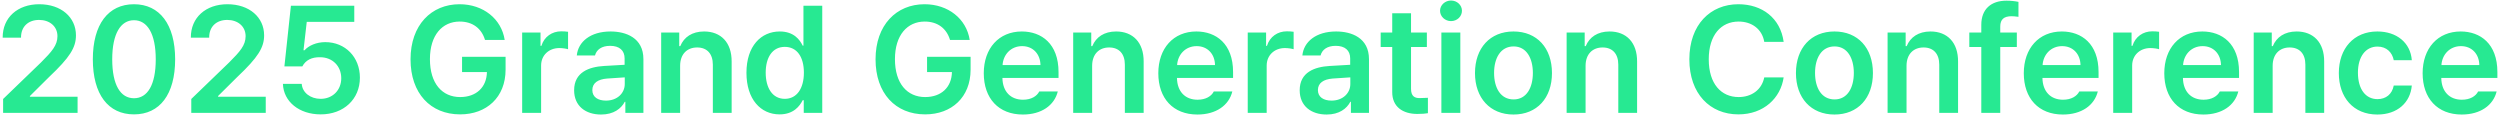<svg width="907" height="42" viewBox="0 0 907 42" fill="none" xmlns="http://www.w3.org/2000/svg">
<path d="M1.13 40.96V35.911L14.88 22.644C18.801 18.723 20.842 16.414 20.842 13.137C20.842 9.539 17.995 7.229 14.182 7.229C10.153 7.229 7.575 9.754 7.629 13.675H0.969C0.915 6.316 6.447 1.536 14.235 1.536C22.185 1.536 27.556 6.262 27.556 12.815C27.556 17.22 25.407 20.764 17.78 27.962L10.852 34.837V35.105H28.146V40.96H1.13ZM48.61 41.497C39.265 41.497 33.679 34.246 33.679 21.516C33.679 8.841 39.265 1.536 48.61 1.536C57.902 1.536 63.542 8.841 63.542 21.516C63.542 34.246 57.956 41.497 48.61 41.497ZM48.61 35.642C53.498 35.642 56.506 30.862 56.506 21.516C56.506 12.224 53.444 7.337 48.61 7.337C43.776 7.337 40.715 12.224 40.715 21.516C40.715 30.862 43.723 35.642 48.61 35.642ZM69.397 40.96V35.911L83.147 22.644C87.067 18.723 89.108 16.414 89.108 13.137C89.108 9.539 86.262 7.229 82.448 7.229C78.42 7.229 75.842 9.754 75.895 13.675H69.235C69.182 6.316 74.714 1.536 82.502 1.536C90.451 1.536 95.822 6.262 95.822 12.815C95.822 17.22 93.674 20.764 86.047 27.962L79.118 34.837V35.105H96.413V40.96H69.397ZM116.34 41.497C108.552 41.497 102.858 36.878 102.644 30.432H109.465C109.68 33.601 112.634 35.857 116.34 35.857C120.69 35.857 123.806 32.688 123.806 28.391C123.806 23.933 120.583 20.764 116.125 20.764C113.117 20.711 110.915 21.785 109.68 24.095H103.181L105.544 2.073H128.532V7.927H111.291L110.109 18.24H110.485C111.989 16.521 114.836 15.286 118.005 15.286C125.256 15.286 130.573 20.711 130.573 28.177C130.573 35.965 124.719 41.497 116.34 41.497ZM175.959 14.48C174.724 10.345 171.501 7.82 166.774 7.82C160.49 7.82 155.979 12.708 155.979 21.463C155.979 30.325 160.437 35.213 166.936 35.213C172.79 35.213 176.55 31.668 176.657 26.136H167.634V20.603H183.425V25.276C183.425 35.266 176.55 41.497 166.936 41.497C156.193 41.497 148.942 33.87 148.942 21.516C148.942 9.055 156.516 1.536 166.721 1.536C175.314 1.536 181.921 6.853 183.103 14.48H175.959ZM189.44 40.96V11.795H196.101V16.629H196.423C197.443 13.299 200.29 11.365 203.62 11.365C204.372 11.365 205.446 11.419 206.091 11.526V17.864C205.5 17.649 204.05 17.434 202.922 17.434C199.108 17.434 196.315 20.066 196.315 23.772V40.96H189.44ZM208.293 32.742C208.293 26.189 213.718 24.256 219.143 23.933C221.157 23.799 225.346 23.557 226.608 23.504V21.194C226.608 18.294 224.729 16.629 221.345 16.629C218.283 16.629 216.403 18.025 215.866 20.12H209.26C209.743 15.178 214.201 11.419 221.506 11.419C227.038 11.419 233.43 13.675 233.43 21.463V40.96H226.877V36.931H226.662C225.373 39.402 222.634 41.55 218.068 41.55C212.482 41.55 208.293 38.489 208.293 32.742ZM214.899 32.688C214.899 35.213 216.94 36.502 219.841 36.502C223.977 36.502 226.662 33.763 226.662 30.486V28.069L220.217 28.499C216.94 28.767 214.899 30.11 214.899 32.688ZM246.75 23.88V40.96H239.875V11.795H246.428V16.736H246.804C248.146 13.46 251.101 11.419 255.451 11.419C261.521 11.419 265.495 15.393 265.441 22.376V40.96H258.62V23.45C258.62 19.529 256.525 17.22 252.927 17.22C249.274 17.22 246.75 19.637 246.75 23.88ZM282.844 41.497C275.969 41.497 270.812 36.018 270.812 26.404C270.812 16.682 276.13 11.419 282.897 11.419C288.054 11.419 290.202 14.48 291.223 16.575H291.491V2.073H298.312V40.96H291.599V36.341H291.223C290.148 38.489 287.893 41.497 282.844 41.497ZM284.724 35.857C289.128 35.857 291.652 32.044 291.652 26.35C291.652 20.711 289.182 17.005 284.724 17.005C280.158 17.005 277.795 20.925 277.795 26.35C277.795 31.883 280.212 35.857 284.724 35.857ZM344.665 14.48C343.43 10.345 340.207 7.82 335.48 7.82C329.196 7.82 324.685 12.708 324.685 21.463C324.685 30.325 329.143 35.213 335.642 35.213C341.496 35.213 345.256 31.668 345.363 26.136H336.34V20.603H352.131V25.276C352.131 35.266 345.256 41.497 335.642 41.497C324.899 41.497 317.648 33.87 317.648 21.516C317.648 9.055 325.222 1.536 335.427 1.536C344.021 1.536 350.627 6.853 351.809 14.48H344.665ZM371.091 41.55C362.282 41.55 356.911 35.696 356.911 26.565C356.911 17.542 362.39 11.419 370.715 11.419C377.858 11.419 384.035 15.877 384.035 26.136V28.284H363.679C363.759 33.252 366.687 36.179 371.145 36.179C374.152 36.179 376.193 34.89 377.053 33.172H383.767C382.531 38.221 377.858 41.55 371.091 41.55ZM363.732 23.611H377.482C377.429 19.637 374.797 16.736 370.822 16.736C366.687 16.736 363.947 19.878 363.732 23.611ZM396.228 23.88V40.96H389.353V11.795H395.905V16.736H396.281C397.624 13.46 400.578 11.419 404.929 11.419C410.998 11.419 414.973 15.393 414.919 22.376V40.96H408.098V23.45C408.098 19.529 406.003 17.22 402.404 17.22C398.752 17.22 396.228 19.637 396.228 23.88ZM434.416 41.55C425.607 41.55 420.236 35.696 420.236 26.565C420.236 17.542 425.715 11.419 434.04 11.419C441.184 11.419 447.36 15.877 447.36 26.136V28.284H427.004C427.084 33.252 430.012 36.179 434.47 36.179C437.478 36.179 439.519 34.89 440.378 33.172H447.092C445.856 38.221 441.184 41.55 434.416 41.55ZM427.058 23.611H440.808C440.754 19.637 438.122 16.736 434.147 16.736C430.012 16.736 427.272 19.878 427.058 23.611ZM452.678 40.96V11.795H459.338V16.629H459.66C460.681 13.299 463.527 11.365 466.857 11.365C467.609 11.365 468.684 11.419 469.328 11.526V17.864C468.737 17.649 467.287 17.434 466.159 17.434C462.346 17.434 459.553 20.066 459.553 23.772V40.96H452.678ZM471.53 32.742C471.53 26.189 476.955 24.256 482.38 23.933C484.394 23.799 488.583 23.557 489.846 23.504V21.194C489.846 18.294 487.966 16.629 484.582 16.629C481.521 16.629 479.641 18.025 479.104 20.12H472.497C472.98 15.178 477.438 11.419 484.743 11.419C490.275 11.419 496.667 13.675 496.667 21.463V40.96H490.114V36.931H489.899C488.61 39.402 485.871 41.55 481.306 41.55C475.72 41.55 471.53 38.489 471.53 32.742ZM478.137 32.688C478.137 35.213 480.178 36.502 483.078 36.502C487.214 36.502 489.899 33.763 489.899 30.486V28.069L483.454 28.499C480.178 28.767 478.137 30.11 478.137 32.688ZM517.668 11.795V17.058H511.921V32.205C511.921 34.998 513.317 35.589 515.036 35.589C515.842 35.589 517.185 35.535 518.044 35.481V41.067C517.238 41.228 515.896 41.336 514.177 41.336C509.021 41.336 505.046 38.811 505.1 33.333V17.058H500.91V11.795H505.1V4.812H511.921V11.795H517.668ZM522.932 40.96V11.795H529.807V40.96H522.932ZM526.423 7.659C524.274 7.659 522.448 5.994 522.448 3.899C522.448 1.858 524.274 0.193 526.423 0.193C528.625 0.193 530.397 1.858 530.397 3.899C530.397 5.994 528.625 7.659 526.423 7.659ZM549.089 41.55C540.603 41.55 535.124 35.535 535.124 26.512C535.124 17.434 540.603 11.419 549.089 11.419C557.629 11.419 563.054 17.434 563.054 26.512C563.054 35.535 557.629 41.55 549.089 41.55ZM549.143 36.072C553.815 36.072 556.125 31.829 556.125 26.458C556.125 21.14 553.815 16.843 549.143 16.843C544.362 16.843 542.053 21.14 542.053 26.458C542.053 31.829 544.362 36.072 549.143 36.072ZM575.246 23.88V40.96H568.371V11.795H574.924V16.736H575.3C576.643 13.46 579.597 11.419 583.947 11.419C590.017 11.419 593.991 15.393 593.938 22.376V40.96H587.116V23.45C587.116 19.529 585.021 17.22 581.423 17.22C577.771 17.22 575.246 19.637 575.246 23.88ZM640.075 15.178C639.27 10.506 635.51 7.82 630.783 7.82C624.392 7.82 619.934 12.708 619.934 21.516C619.934 30.432 624.445 35.213 630.783 35.213C635.402 35.213 639.162 32.635 640.075 28.069H647.111C646.037 35.535 639.914 41.497 630.676 41.497C620.417 41.497 612.897 34.031 612.897 21.516C612.897 8.948 620.524 1.536 630.676 1.536C639.27 1.536 645.93 6.531 647.111 15.178H640.075ZM665.534 41.55C657.048 41.55 651.569 35.535 651.569 26.512C651.569 17.434 657.048 11.419 665.534 11.419C674.074 11.419 679.499 17.434 679.499 26.512C679.499 35.535 674.074 41.55 665.534 41.55ZM665.588 36.072C670.261 36.072 672.57 31.829 672.57 26.458C672.57 21.14 670.261 16.843 665.588 16.843C660.808 16.843 658.498 21.14 658.498 26.458C658.498 31.829 660.808 36.072 665.588 36.072ZM691.691 23.88V40.96H684.816V11.795H691.369V16.736H691.745C693.088 13.46 696.042 11.419 700.393 11.419C706.462 11.419 710.437 15.393 710.383 22.376V40.96H703.562V23.45C703.562 19.529 701.467 17.22 697.868 17.22C694.216 17.22 691.691 19.637 691.691 23.88ZM731.706 11.795V17.058H725.69V40.96H718.815V17.058H714.465V11.795H718.815V9.002C718.815 3.308 722.36 0.247 727.946 0.247C729.558 0.247 731.008 0.408 732.297 0.677V6.101C731.169 5.94 730.31 5.886 729.826 5.886C727.033 5.886 725.69 7.014 725.69 9.646V11.795H731.706ZM748.41 41.55C739.602 41.55 734.23 35.696 734.23 26.565C734.23 17.542 739.709 11.419 748.034 11.419C755.178 11.419 761.354 15.877 761.354 26.136V28.284H740.998C741.079 33.252 744.006 36.179 748.464 36.179C751.472 36.179 753.513 34.89 754.372 33.172H761.086C759.851 38.221 755.178 41.55 748.41 41.55ZM741.052 23.611H754.802C754.748 19.637 752.116 16.736 748.142 16.736C744.006 16.736 741.267 19.878 741.052 23.611ZM766.672 40.96V11.795H773.332V16.629H773.654C774.675 13.299 777.521 11.365 780.852 11.365C781.604 11.365 782.678 11.419 783.322 11.526V17.864C782.731 17.649 781.281 17.434 780.153 17.434C776.34 17.434 773.547 20.066 773.547 23.772V40.96H766.672ZM799.382 41.55C790.573 41.55 785.202 35.696 785.202 26.565C785.202 17.542 790.681 11.419 799.006 11.419C806.149 11.419 812.326 15.877 812.326 26.136V28.284H791.97C792.05 33.252 794.978 36.179 799.436 36.179C802.443 36.179 804.484 34.89 805.344 33.172H812.058C810.822 38.221 806.149 41.55 799.382 41.55ZM792.023 23.611H805.773C805.72 19.637 803.088 16.736 799.113 16.736C794.978 16.736 792.238 19.878 792.023 23.611ZM824.519 23.88V40.96H817.644V11.795H824.196V16.736H824.572C825.915 13.46 828.869 11.419 833.22 11.419C839.289 11.419 843.264 15.393 843.21 22.376V40.96H836.389V23.45C836.389 19.529 834.294 17.22 830.695 17.22C827.043 17.22 824.519 19.637 824.519 23.88ZM862.492 41.55C853.791 41.55 848.527 35.32 848.527 26.512C848.527 17.596 853.952 11.419 862.492 11.419C869.582 11.419 874.523 15.554 875.007 21.839H868.454C867.917 19.046 865.876 16.897 862.546 16.897C858.303 16.897 855.456 20.496 855.456 26.35C855.456 32.366 858.249 35.965 862.546 35.965C865.607 35.965 867.863 34.192 868.454 31.023H875.007C874.47 37.2 869.797 41.55 862.492 41.55ZM893.107 41.55C884.299 41.55 878.928 35.696 878.928 26.565C878.928 17.542 884.406 11.419 892.731 11.419C899.875 11.419 906.052 15.877 906.052 26.136V28.284H885.695C885.776 33.252 888.703 36.179 893.161 36.179C896.169 36.179 898.21 34.89 899.069 33.172H905.783C904.548 38.221 899.875 41.55 893.107 41.55ZM885.749 23.611H899.499C899.445 19.637 896.813 16.736 892.839 16.736C888.703 16.736 885.964 19.878 885.749 23.611Z" fill="#27E992"/>
</svg>
